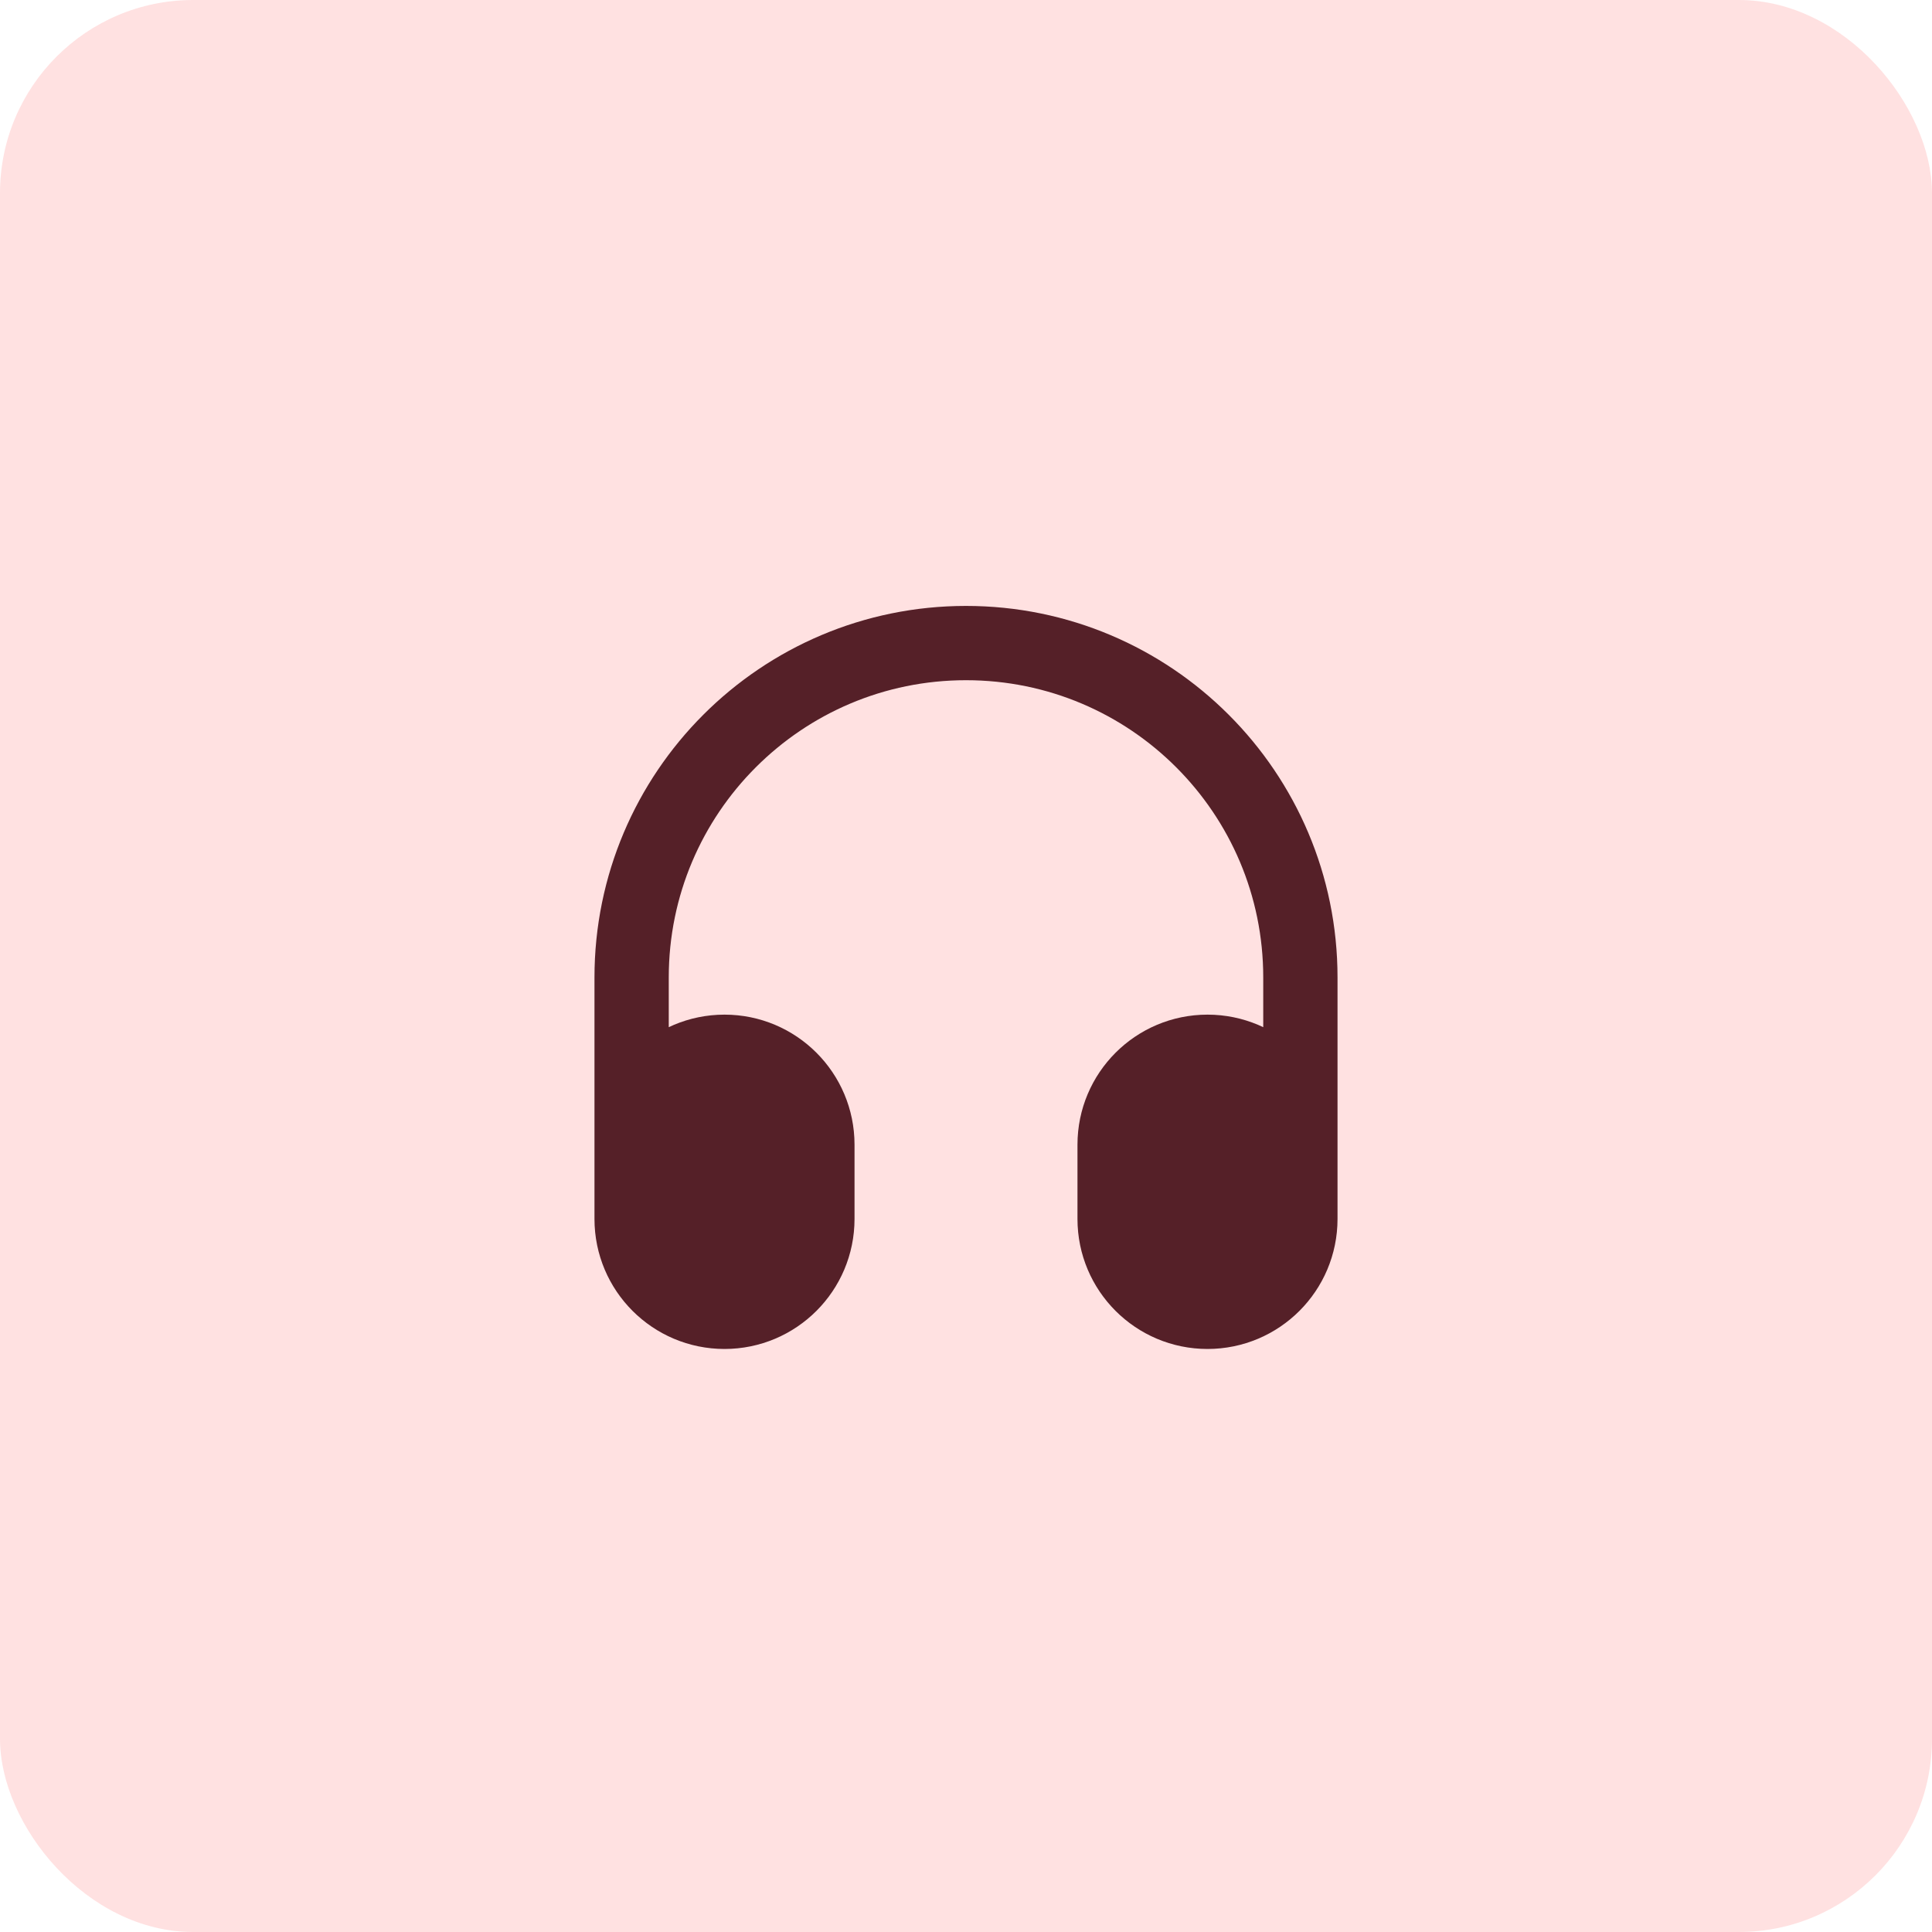 <svg width="40" height="40" viewBox="0 0 40 40" fill="none" xmlns="http://www.w3.org/2000/svg">
<rect width="40" height="40" rx="4" fill="#FFE1E1"/>
<path d="M13.077 23.699C13.077 22.637 13.938 21.776 15 21.776C16.062 21.776 16.923 22.637 16.923 23.699V25.237C16.923 26.299 16.062 27.16 15 27.16C13.938 27.16 13.077 26.299 13.077 25.237V23.699Z" fill="#552028"/>
<path d="M23.077 23.699C23.077 22.637 23.938 21.776 25 21.776C26.062 21.776 26.923 22.637 26.923 23.699V25.237C26.923 26.299 26.062 27.16 25 27.16C23.938 27.16 23.077 26.299 23.077 25.237V23.699Z" fill="#552028"/>
<path d="M26.923 24.853V20.237C26.923 16.414 23.824 13.314 20 13.314C16.177 13.314 13.077 16.414 13.077 20.237V24.853M15 27.16C13.938 27.16 13.077 26.299 13.077 25.237V23.699C13.077 22.637 13.938 21.776 15 21.776C16.062 21.776 16.923 22.637 16.923 23.699V25.237C16.923 26.299 16.062 27.16 15 27.16ZM25 27.16C23.938 27.16 23.077 26.299 23.077 25.237V23.699C23.077 22.637 23.938 21.776 25 21.776C26.062 21.776 26.923 22.637 26.923 23.699V25.237C26.923 26.299 26.062 27.16 25 27.16Z" stroke="#552028" stroke-width="1.538" stroke-linecap="round" stroke-linejoin="round"/>
</svg>
